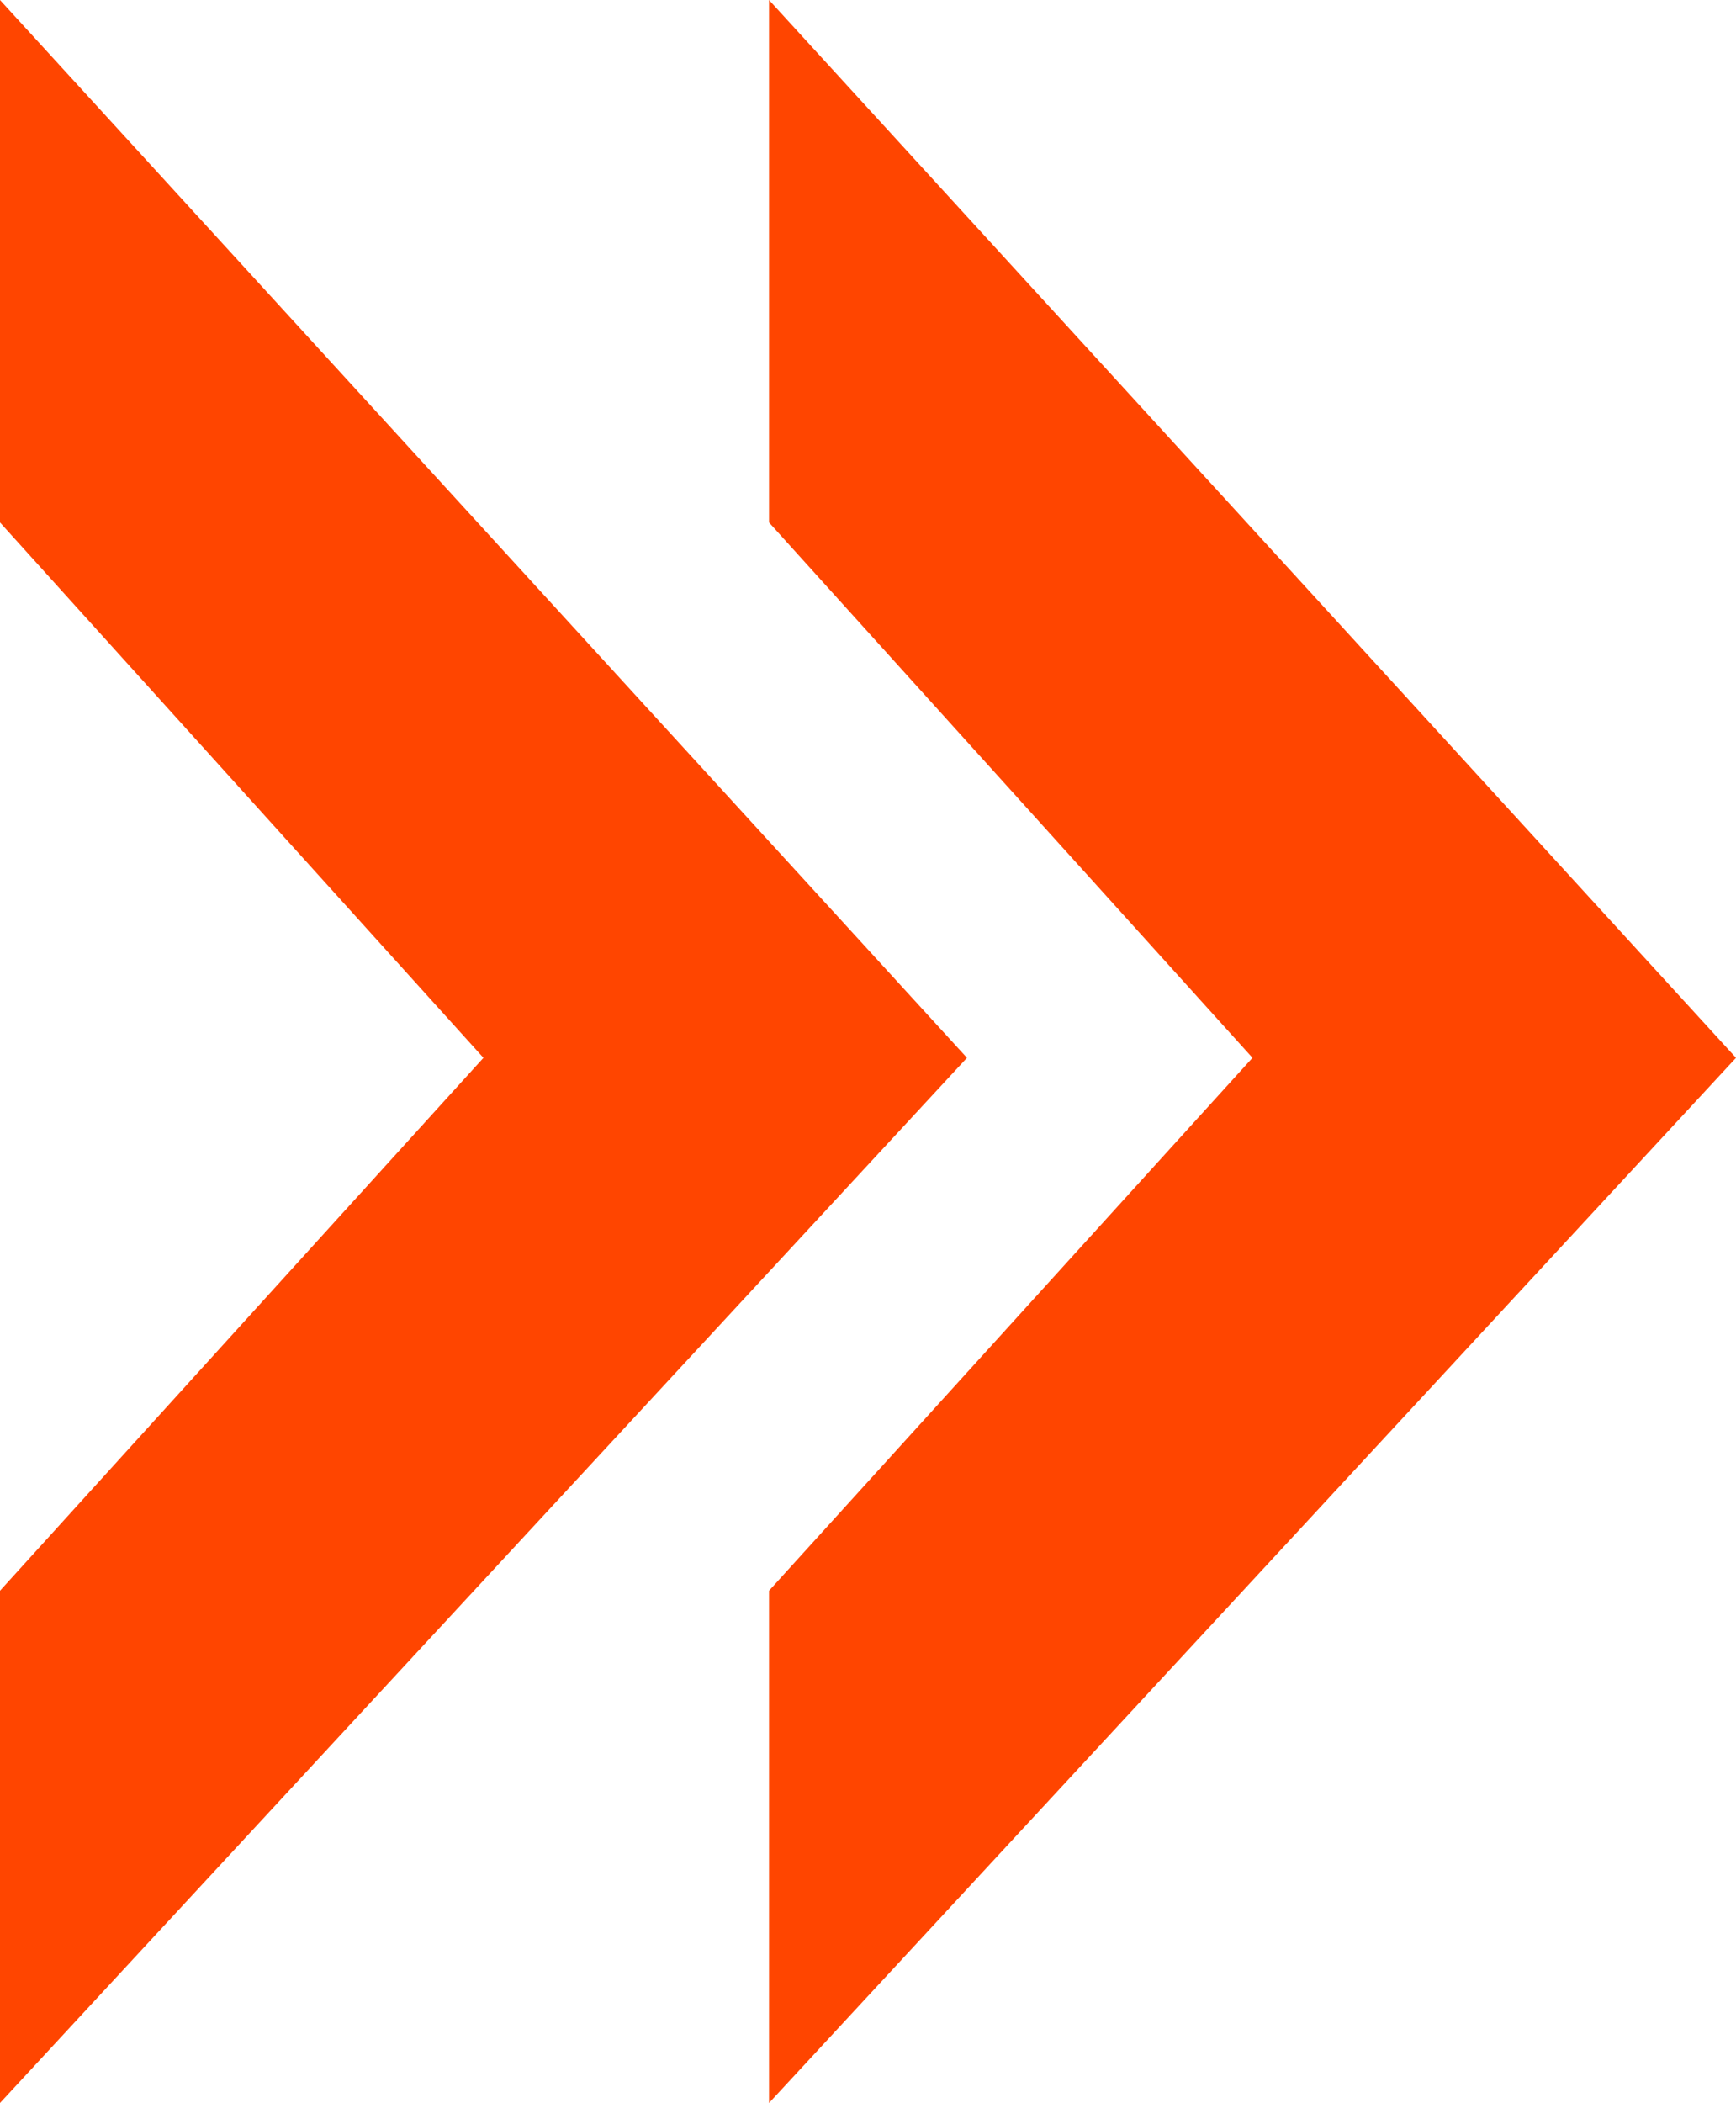 <svg id="Group_23" data-name="Group 23" xmlns="http://www.w3.org/2000/svg" width="43.536" height="52.73" viewBox="0 0 43.536 52.73">
  <path id="Path_46" data-name="Path 46" d="M4554.85,3671.143v13.1l12.124,13.424-12.124,13.362v12.845l24.25-26.207Z" transform="translate(-4554.85 -3671.143)" fill="#ff4500"/>
  <path id="Path_47" data-name="Path 47" d="M4554.85,3671.143v13.1l12.124,13.424-12.124,13.362v12.845l24.25-26.207Z" transform="translate(-4535.564 -3671.143)" fill="#ff4500"/>
</svg>
